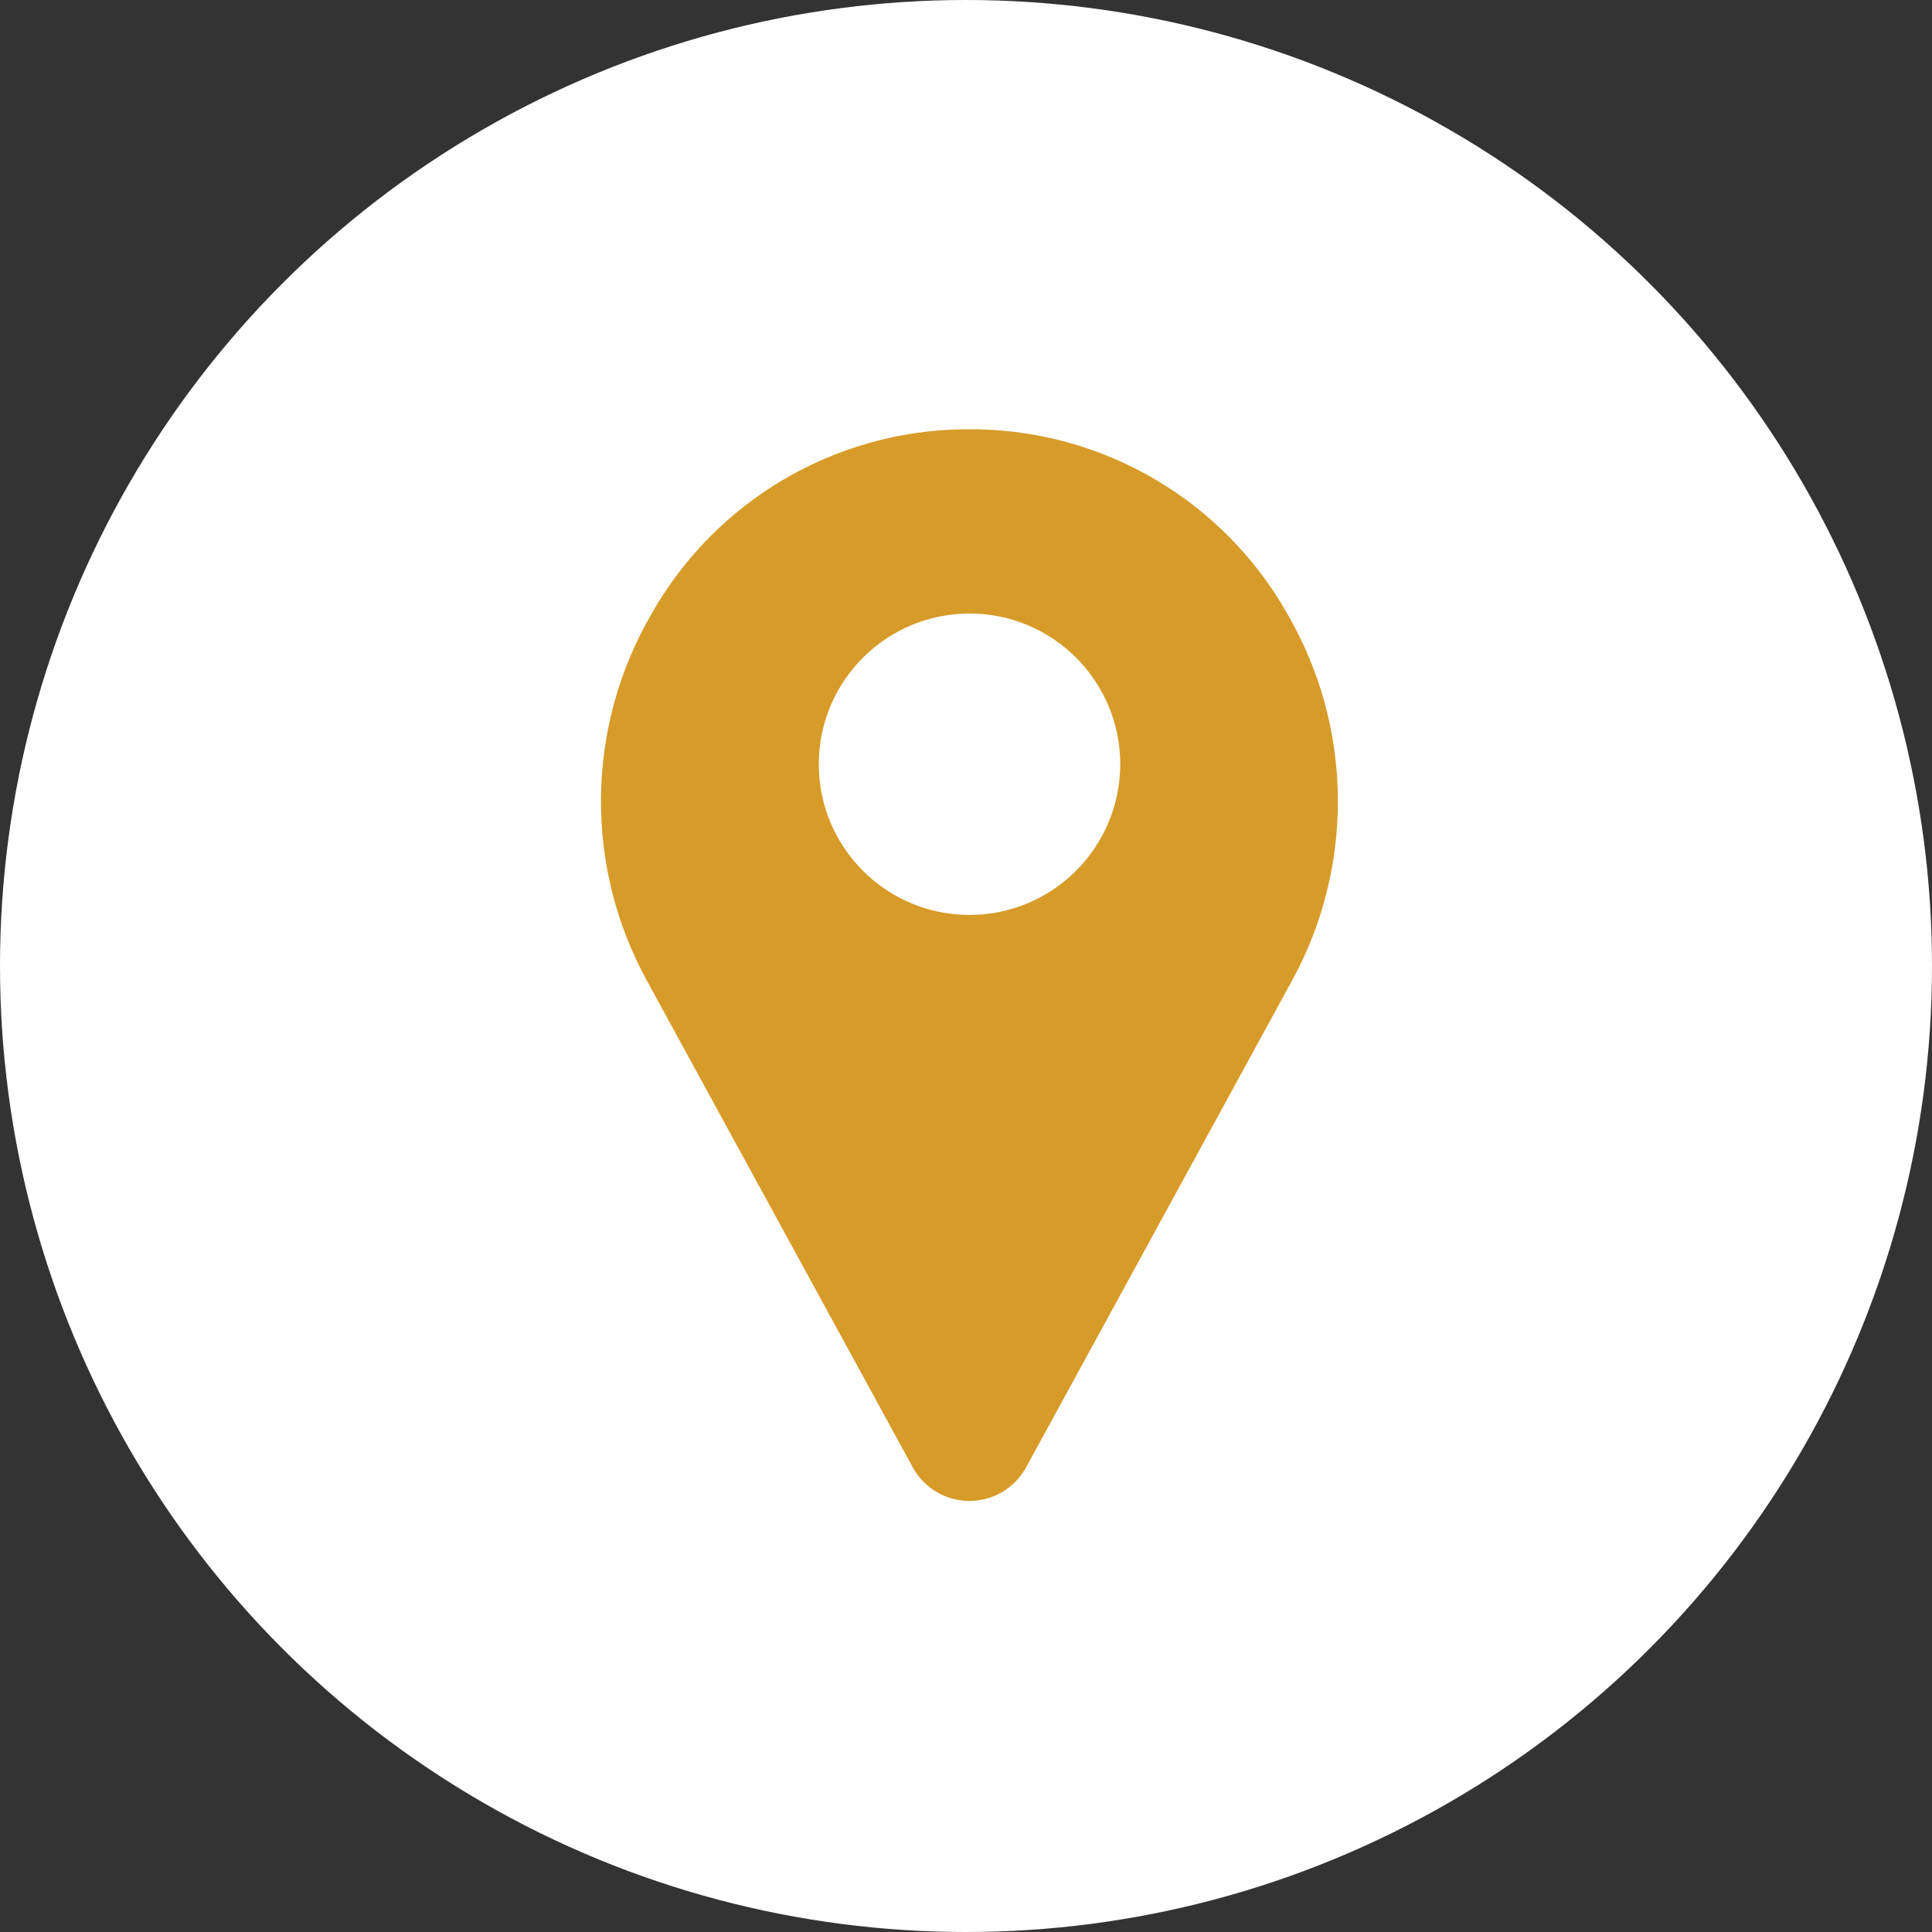 <?xml version="1.0" encoding="utf-8"?>
<!-- Generator: Adobe Illustrator 16.0.2, SVG Export Plug-In . SVG Version: 6.00 Build 0)  -->
<!DOCTYPE svg PUBLIC "-//W3C//DTD SVG 1.1//EN" "http://www.w3.org/Graphics/SVG/1.1/DTD/svg11.dtd">
<svg version="1.1" id="Layer_1" xmlns="http://www.w3.org/2000/svg" xmlns:xlink="http://www.w3.org/1999/xlink" x="0px" y="0px"
	 width="90px" height="90px" viewBox="0 0 90 90" enable-background="new 0 0 90 90" xml:space="preserve">
<rect x="0" y="0" width="90" height="90" fill="#333333" stroke="none"/>
<g id="Group_2569" transform="translate(15453 16325)">
	<circle id="Ellipse_36" fill="#FFFFFF" cx="-15408" cy="-16280" r="45"/>
	<g id="Group_549" transform="translate(-16697 -21069)">
		<g id="location" transform="translate(1272 4764)">
			<path id="Path_45" fill="#D79B29" d="M31.945,8.549C28.988,3.361,23.518,0.113,17.548,0c-0.255,0-0.516,0-0.768,0
				C10.81,0.111,5.339,3.358,2.38,8.545c-3.096,5.285-3.183,11.809-0.227,17.173l12.38,22.66l0.017,0.03
				c0.827,1.441,2.666,1.939,4.107,1.112c0.463-0.266,0.847-0.649,1.112-1.112l0.018-0.03l12.38-22.66
				c2.955-5.364,2.869-11.888-0.228-17.173L31.945,8.549z M17.164,22.622c-3.877,0-7.021-3.144-7.021-7.021s3.144-7.021,7.021-7.021
				c3.877,0,7.021,3.144,7.021,7.021l0,0C24.181,19.477,21.039,22.618,17.164,22.622z"/>
		</g>
	</g>
</g>
</svg>
